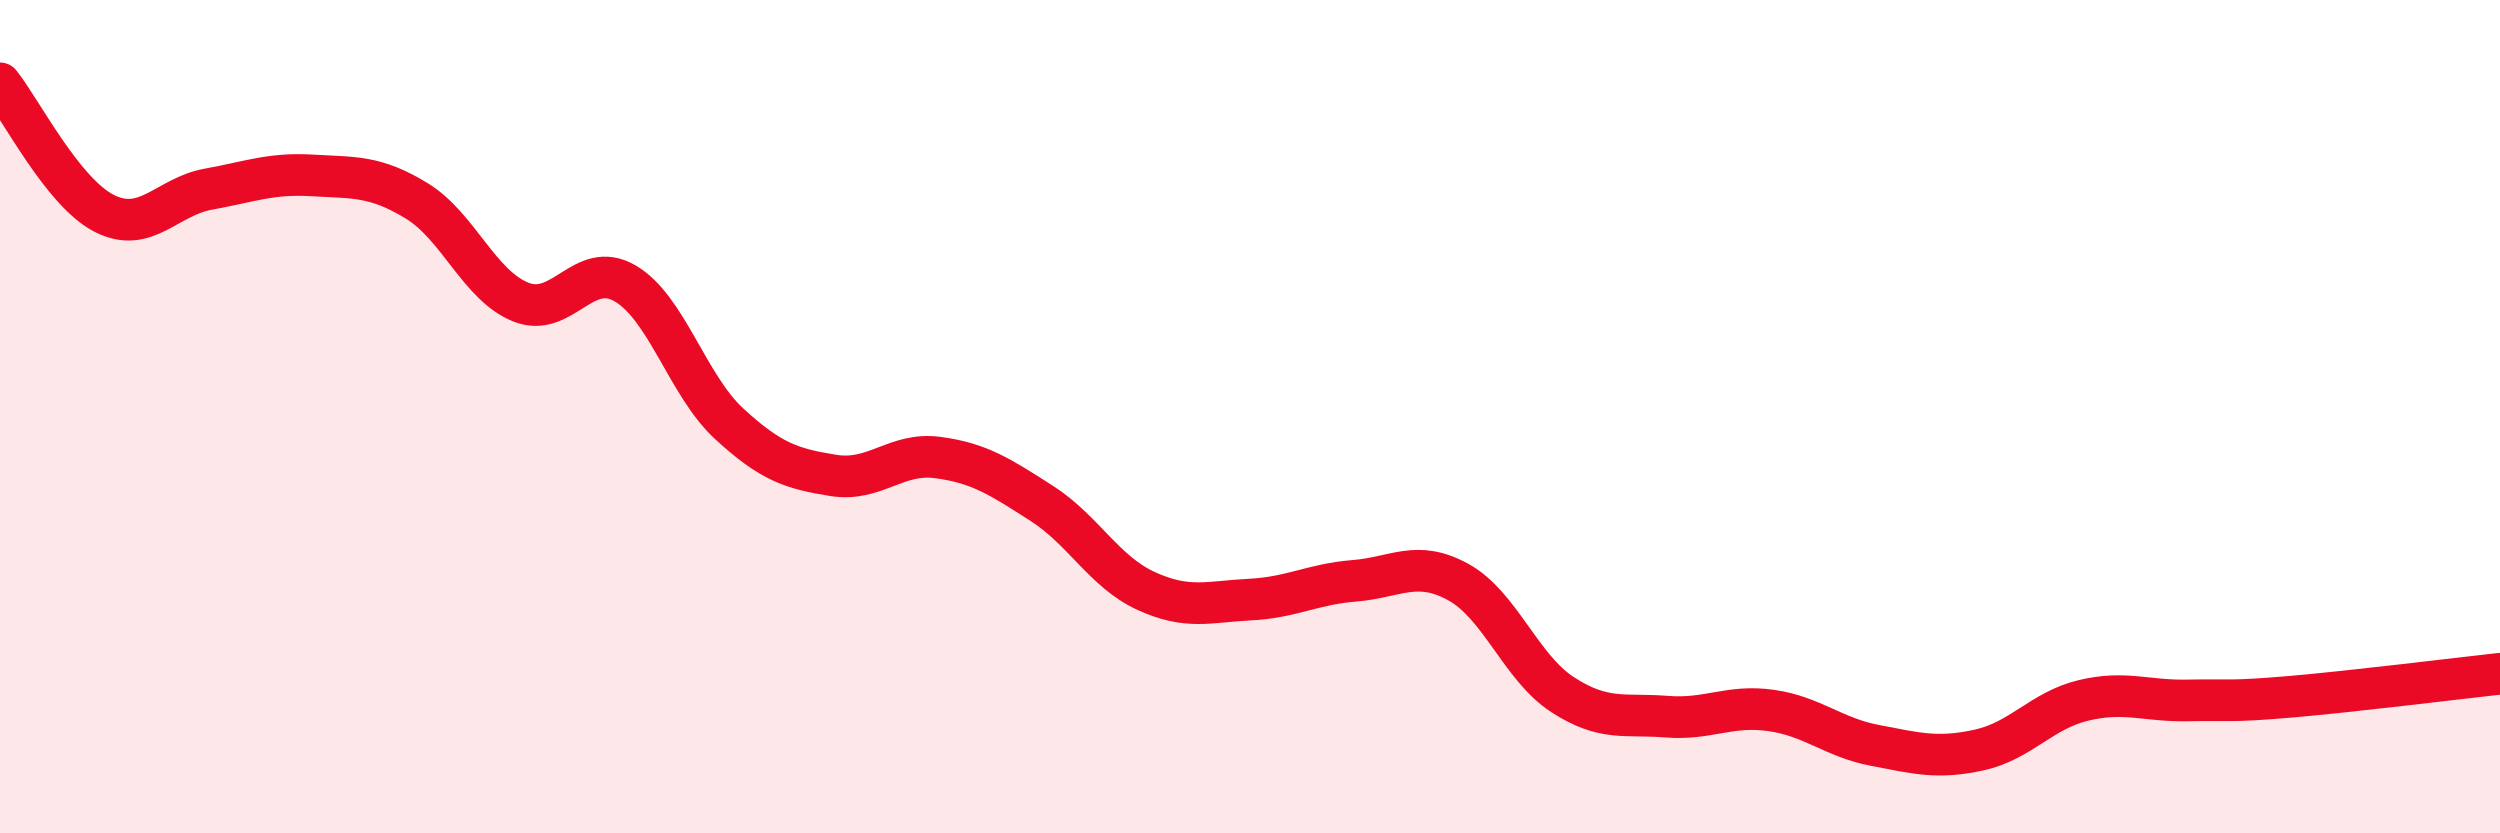
    <svg width="60" height="20" viewBox="0 0 60 20" xmlns="http://www.w3.org/2000/svg">
      <path
        d="M 0,2 C 0.5,2.62 1.5,4.61 2.5,5.12 C 3.5,5.63 4,4.72 5,4.54 C 6,4.36 6.5,4.15 7.5,4.21 C 8.5,4.27 9,4.21 10,4.82 C 11,5.43 11.5,6.85 12.5,7.25 C 13.5,7.65 14,6.22 15,6.8 C 16,7.38 16.5,9.25 17.5,10.17 C 18.5,11.09 19,11.25 20,11.41 C 21,11.57 21.5,10.85 22.5,10.98 C 23.5,11.11 24,11.44 25,12.08 C 26,12.72 26.5,13.72 27.5,14.18 C 28.5,14.64 29,14.44 30,14.39 C 31,14.34 31.5,14.02 32.5,13.94 C 33.5,13.86 34,13.42 35,13.97 C 36,14.52 36.5,16.02 37.5,16.67 C 38.5,17.32 39,17.12 40,17.2 C 41,17.28 41.5,16.91 42.5,17.05 C 43.5,17.19 44,17.7 45,17.89 C 46,18.08 46.5,18.22 47.5,18 C 48.5,17.78 49,17.05 50,16.81 C 51,16.57 51.5,16.83 52.5,16.81 C 53.5,16.79 53.5,16.85 55,16.72 C 56.5,16.59 59,16.28 60,16.17L60 20L0 20Z"
        fill="#EB0A25"
        opacity="0.1"
        stroke-linecap="round"
        stroke-linejoin="round"
      />
      <path
        d="M 0,2 C 0.5,2.62 1.5,4.61 2.5,5.12 C 3.5,5.63 4,4.72 5,4.54 C 6,4.36 6.5,4.15 7.5,4.21 C 8.5,4.27 9,4.21 10,4.82 C 11,5.43 11.5,6.85 12.5,7.25 C 13.5,7.65 14,6.22 15,6.8 C 16,7.38 16.5,9.25 17.5,10.17 C 18.5,11.09 19,11.25 20,11.41 C 21,11.57 21.5,10.85 22.5,10.98 C 23.5,11.11 24,11.44 25,12.08 C 26,12.72 26.5,13.72 27.5,14.18 C 28.5,14.64 29,14.44 30,14.39 C 31,14.34 31.5,14.02 32.5,13.94 C 33.5,13.86 34,13.42 35,13.97 C 36,14.52 36.5,16.02 37.5,16.67 C 38.5,17.32 39,17.12 40,17.2 C 41,17.28 41.5,16.91 42.5,17.05 C 43.5,17.19 44,17.7 45,17.89 C 46,18.08 46.5,18.22 47.5,18 C 48.5,17.78 49,17.05 50,16.81 C 51,16.57 51.5,16.83 52.5,16.81 C 53.5,16.79 53.5,16.85 55,16.72 C 56.5,16.59 59,16.28 60,16.17"
        stroke="#EB0A25"
        stroke-width="1"
        fill="none"
        stroke-linecap="round"
        stroke-linejoin="round"
      />
    </svg>
  